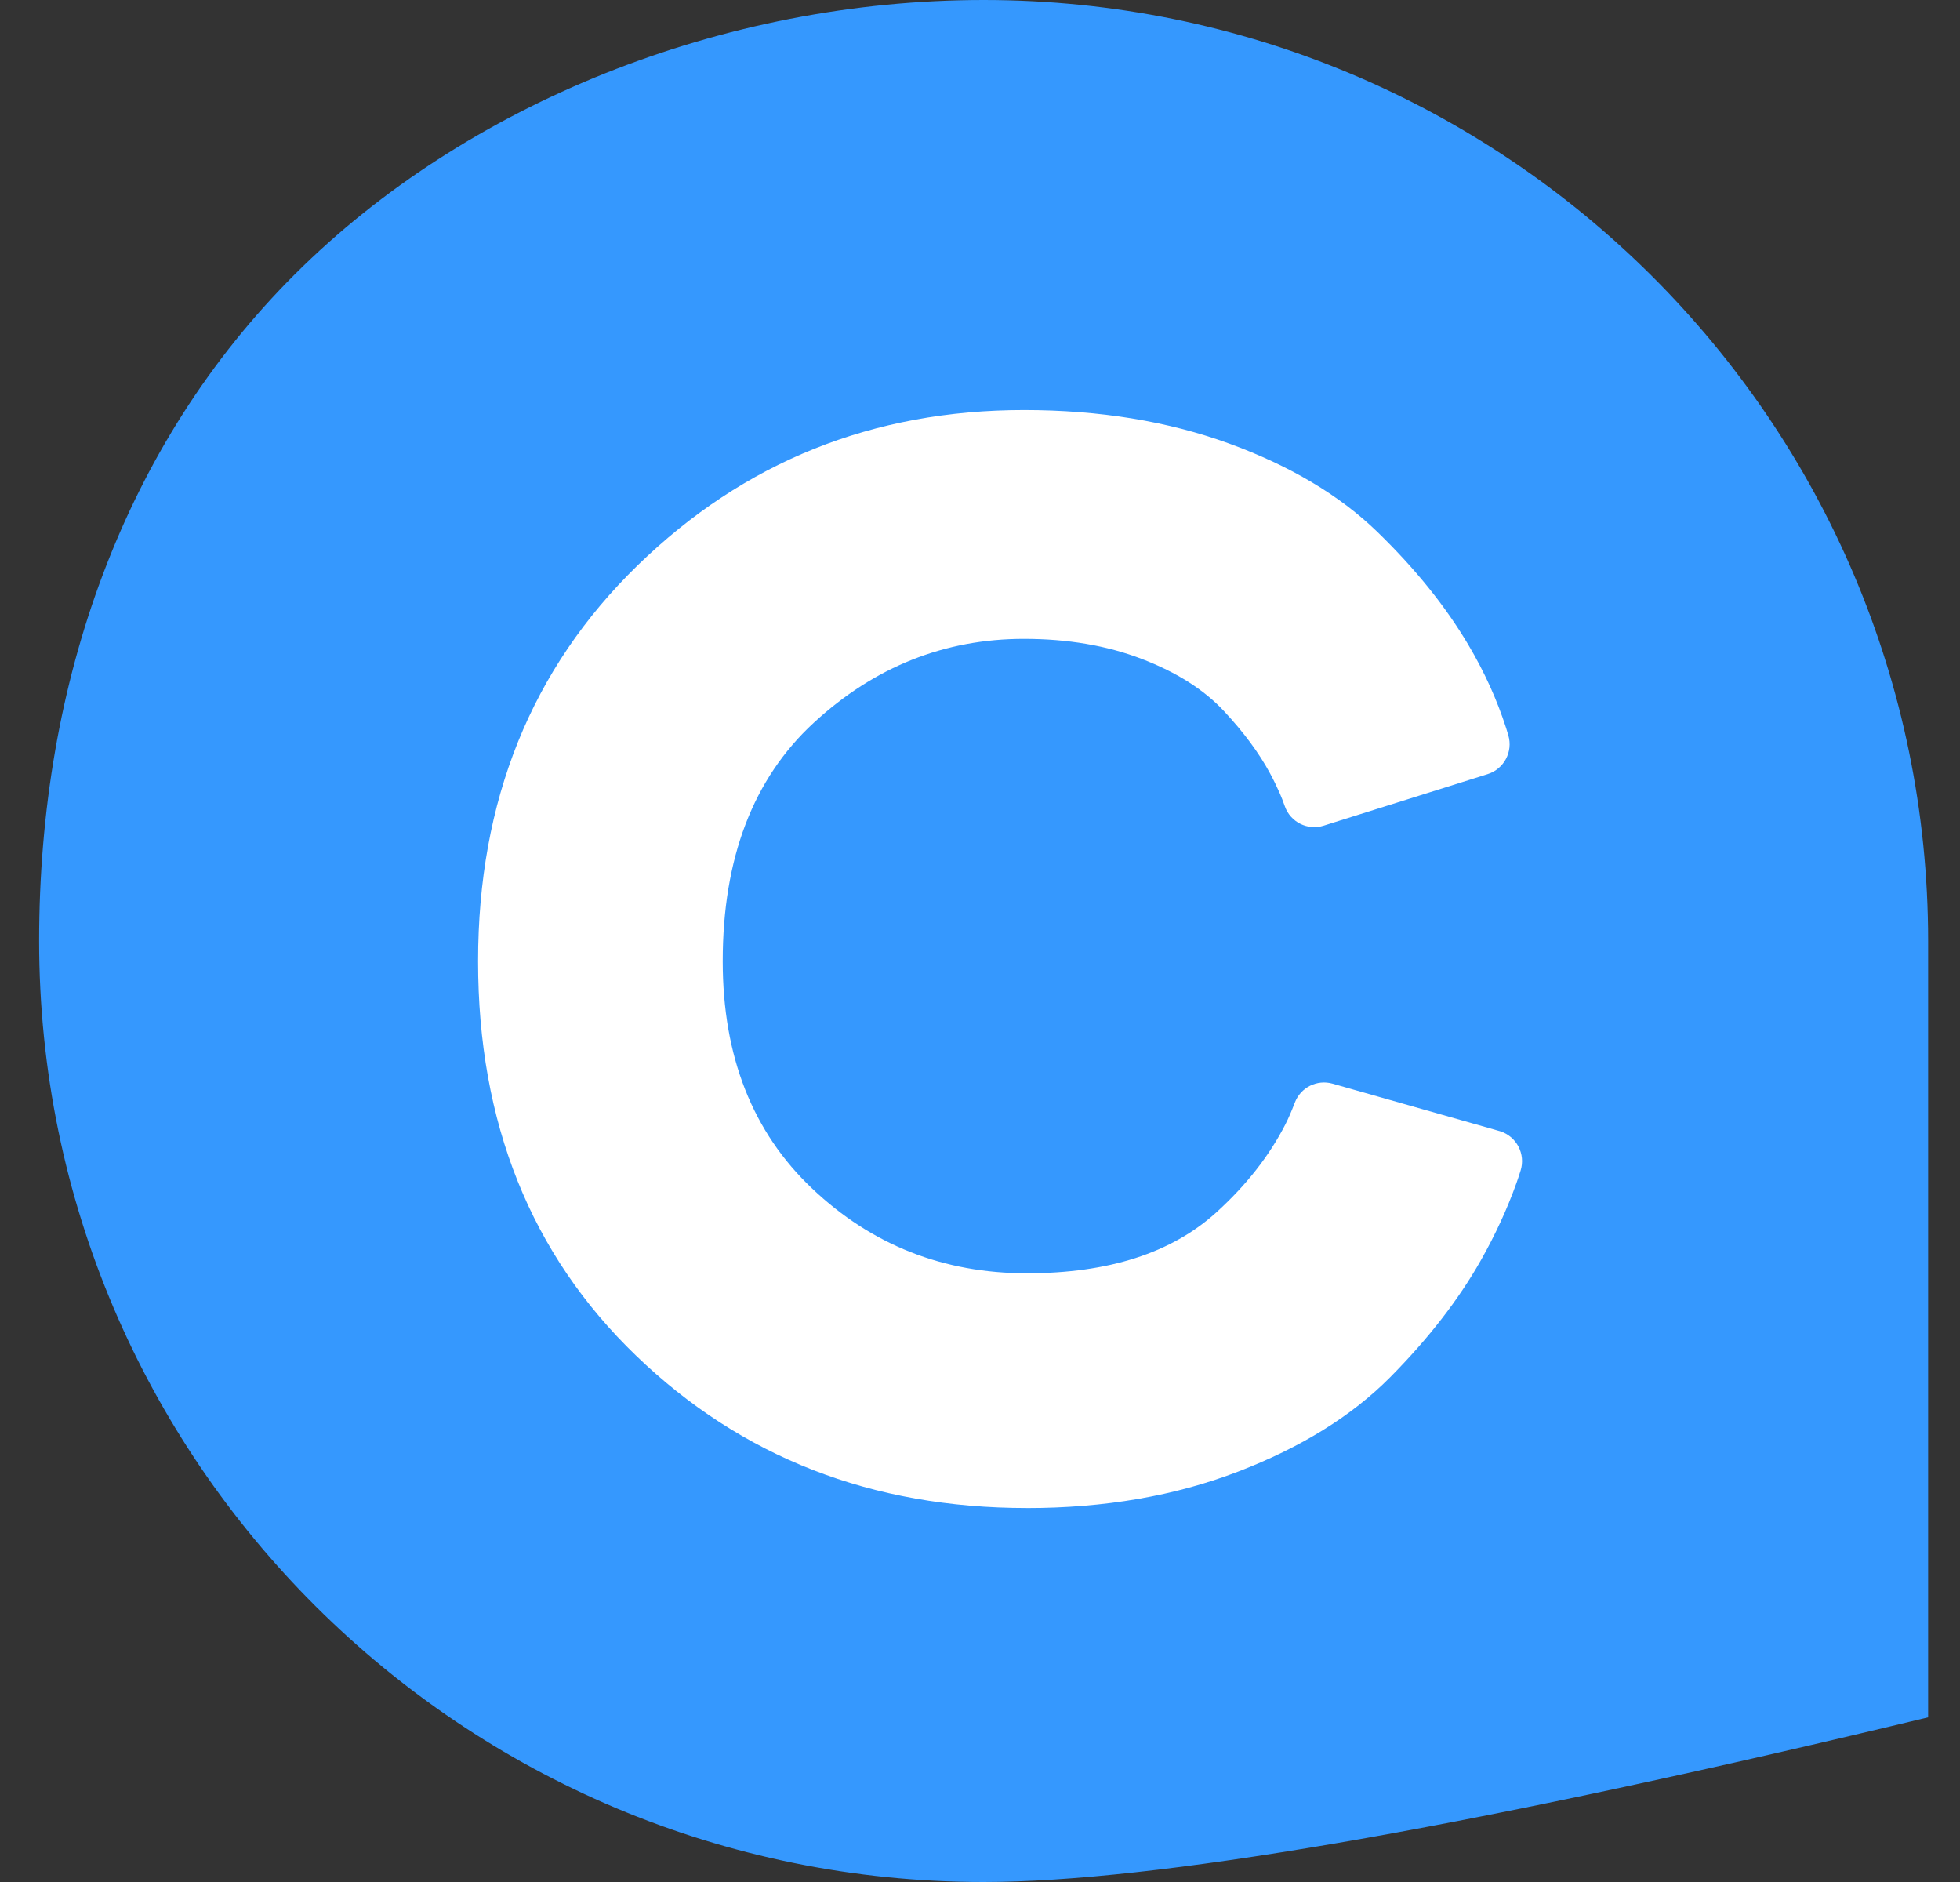 <?xml version="1.0" encoding="UTF-8" standalone="no"?>
<svg
  width="50"
  height="48"
  viewBox="0 0 50 48"
  version="1.1"
  id="svg420"
  sodipodi:docname="c.svg"
  inkscape:version="1.2.2 (b0a8486541, 2022-12-01)"
  xmlns:inkscape="http://www.inkscape.org/namespaces/inkscape"
  xmlns:sodipodi="http://sodipodi.sourceforge.net/DTD/sodipodi-0.dtd"
  xmlns="http://www.w3.org/2000/svg"
  xmlns:rdf="http://www.w3.org/1999/02/22-rdf-syntax-ns#"
  xmlns:cc="http://creativecommons.org/ns#"
  xmlns:dc="http://purl.org/dc/elements/1.1/">
  <rect x="0" y="0" width="50" height="48" fill="#333333" stroke="none"/>
  <sodipodi:namedview
    id="namedview422"
    pagecolor="#ffffff"
    bordercolor="#000000"
    borderopacity="0.25"
    inkscape:showpageshadow="2"
    inkscape:pageopacity="0.0"
    inkscape:pagecheckerboard="0"
    inkscape:deskcolor="#d1d1d1"
    showgrid="false"
    inkscape:zoom="9.3159604"
    inkscape:cx="56.784269"
    inkscape:cy="14.92063"
    inkscape:window-width="2560"
    inkscape:window-height="1371"
    inkscape:window-x="0"
    inkscape:window-y="32"
    inkscape:window-maximized="1"
    inkscape:current-layer="svg420"/>
  <title
    id="title388">B2B09882-CAF0-4F8E-9E9C-C72769725A39</title>
  <defs
    id="defs401"/>
  <g
    id="UI-/-Login-✓"
    stroke="none"
    stroke-width="1"
    fill="none"
    fill-rule="evenodd"
    inkscape:label="logo">
    <path
      d="m 24.493,48 c 4.314,0 12.03,-1.324 23.146,-3.973 0.209,-0.05 0.525,-0.126 0.948,-0.227 0,-0.517 0,-0.903 0,-1.157 0,-8.207 0,-14.421 0,-18.643 0,-13.255 -10.788,-24 -24.095,-24 C 17.84,0 11.291,2.642 6.931,6.986 2.571,11.329 0.398,17.373 0.398,24 c 0,13.255 10.788,24 24.095,24 z"
      id="Path"
      fill="#3598fe"
      style="display:inline"
      transform="translate(0.6)"/>
    <path
      d="m 25.597,38.463 c 1.978,0 3.773,-0.309 5.383,-0.928 1.611,-0.619 2.904,-1.421 3.881,-2.406 0.976,-0.985 1.75,-1.983 2.321,-2.994 0.367,-0.649 0.668,-1.304 0.904,-1.964 0.032,-0.089 0.067,-0.194 0.105,-0.316 0.132,-0.422 -0.102,-0.87 -0.522,-1.003 -0.007,-0.002 -0.014,-0.004 -0.022,-0.006 -0.114,-0.032 -0.211,-0.06 -0.291,-0.083 -1.455,-0.413 -2.584,-0.733 -3.387,-0.961 -0.152,-0.043 -0.345,-0.098 -0.577,-0.164 -0.396,-0.112 -0.812,0.097 -0.96,0.482 -0.087,0.228 -0.168,0.413 -0.241,0.556 -0.412,0.805 -0.999,1.553 -1.761,2.245 -1.141,1.036 -2.752,1.554 -4.832,1.554 -2.13,0 -3.957,-0.72 -5.478,-2.16 -1.522,-1.44 -2.283,-3.373 -2.283,-5.798 0,-2.627 0.774,-4.655 2.321,-6.082 1.547,-1.427 3.335,-2.141 5.364,-2.141 1.116,0 2.118,0.171 3.006,0.512 0.888,0.341 1.585,0.783 2.092,1.326 0.507,0.543 0.9,1.074 1.179,1.592 0.092,0.17 0.175,0.341 0.25,0.512 0.04,0.091 0.082,0.2 0.127,0.327 0.143,0.405 0.58,0.624 0.989,0.496 0.203,-0.064 0.372,-0.117 0.508,-0.16 0.838,-0.263 2.035,-0.639 3.591,-1.128 0.027,-0.009 0.056,-0.018 0.088,-0.028 0.414,-0.13 0.648,-0.568 0.527,-0.986 -0.019,-0.067 -0.038,-0.128 -0.055,-0.181 -0.234,-0.729 -0.556,-1.439 -0.966,-2.13 -0.583,-0.985 -1.357,-1.945 -2.321,-2.88 -0.964,-0.935 -2.226,-1.686 -3.785,-2.255 -1.56,-0.568 -3.304,-0.853 -5.231,-0.853 -3.855,0 -7.14,1.32 -9.854,3.96 -2.714,2.64 -4.071,6.006 -4.071,10.099 0,4.118 1.344,7.472 4.033,10.061 2.688,2.589 6.011,3.884 9.968,3.884 z"
      id="path412"
      fill="#ffffff"
      style="display:inline"
      transform="translate(0.6)"/>
  </g>
</svg>

